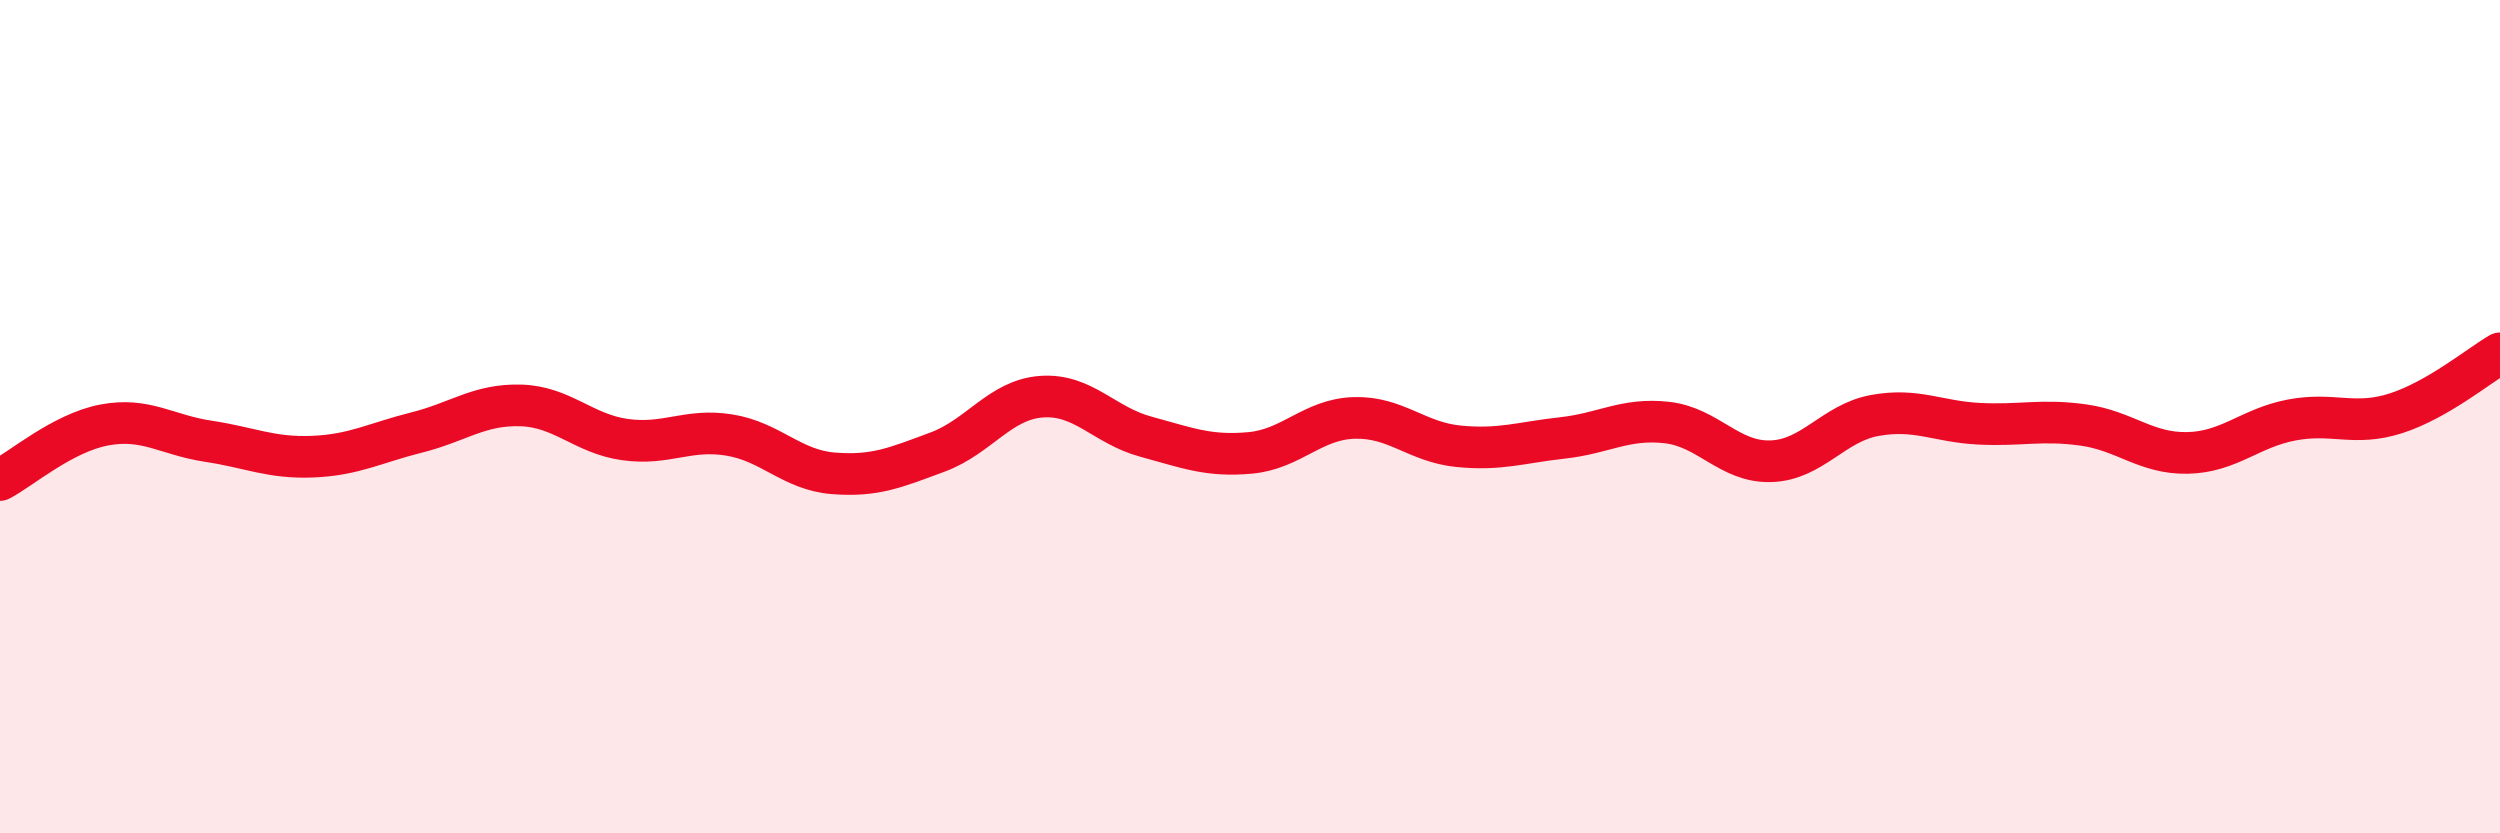 
    <svg width="60" height="20" viewBox="0 0 60 20" xmlns="http://www.w3.org/2000/svg">
      <path
        d="M 0,11.52 C 0.5,11.26 1.5,10.39 2.5,10.2 C 3.5,10.01 4,10.44 5,10.59 C 6,10.74 6.5,11 7.5,10.96 C 8.5,10.92 9,10.63 10,10.38 C 11,10.13 11.5,9.7 12.5,9.73 C 13.5,9.76 14,10.41 15,10.55 C 16,10.69 16.5,10.28 17.5,10.44 C 18.5,10.6 19,11.28 20,11.36 C 21,11.44 21.5,11.22 22.5,10.85 C 23.5,10.48 24,9.59 25,9.52 C 26,9.45 26.5,10.21 27.5,10.48 C 28.5,10.75 29,10.96 30,10.87 C 31,10.78 31.5,10.06 32.5,10.03 C 33.5,10 34,10.61 35,10.71 C 36,10.81 36.5,10.62 37.5,10.51 C 38.5,10.4 39,10.03 40,10.14 C 41,10.25 41.5,11.1 42.5,11.07 C 43.5,11.04 44,10.15 45,9.97 C 46,9.79 46.5,10.12 47.5,10.17 C 48.5,10.22 49,10.06 50,10.2 C 51,10.34 51.5,10.89 52.5,10.87 C 53.5,10.85 54,10.27 55,10.08 C 56,9.89 56.5,10.24 57.5,9.92 C 58.5,9.6 59.5,8.77 60,8.48L60 20L0 20Z"
        fill="#EB0A25"
        opacity="0.1"
        stroke-linecap="round"
        stroke-linejoin="round"
      />
      <path
        d="M 0,11.52 C 0.5,11.26 1.5,10.39 2.5,10.2 C 3.5,10.01 4,10.44 5,10.59 C 6,10.74 6.5,11 7.5,10.96 C 8.5,10.92 9,10.63 10,10.38 C 11,10.13 11.5,9.7 12.5,9.73 C 13.5,9.76 14,10.41 15,10.55 C 16,10.69 16.5,10.28 17.5,10.44 C 18.5,10.6 19,11.28 20,11.36 C 21,11.44 21.5,11.22 22.5,10.85 C 23.5,10.48 24,9.59 25,9.52 C 26,9.45 26.5,10.21 27.5,10.48 C 28.5,10.75 29,10.96 30,10.87 C 31,10.78 31.5,10.06 32.5,10.03 C 33.5,10 34,10.61 35,10.71 C 36,10.81 36.5,10.62 37.5,10.51 C 38.5,10.4 39,10.03 40,10.14 C 41,10.25 41.5,11.1 42.5,11.07 C 43.5,11.04 44,10.15 45,9.97 C 46,9.79 46.5,10.12 47.5,10.17 C 48.5,10.22 49,10.06 50,10.2 C 51,10.34 51.5,10.89 52.5,10.87 C 53.5,10.85 54,10.27 55,10.08 C 56,9.89 56.5,10.24 57.5,9.92 C 58.5,9.6 59.5,8.77 60,8.48"
        stroke="#EB0A25"
        stroke-width="1"
        fill="none"
        stroke-linecap="round"
        stroke-linejoin="round"
      />
    </svg>
  
